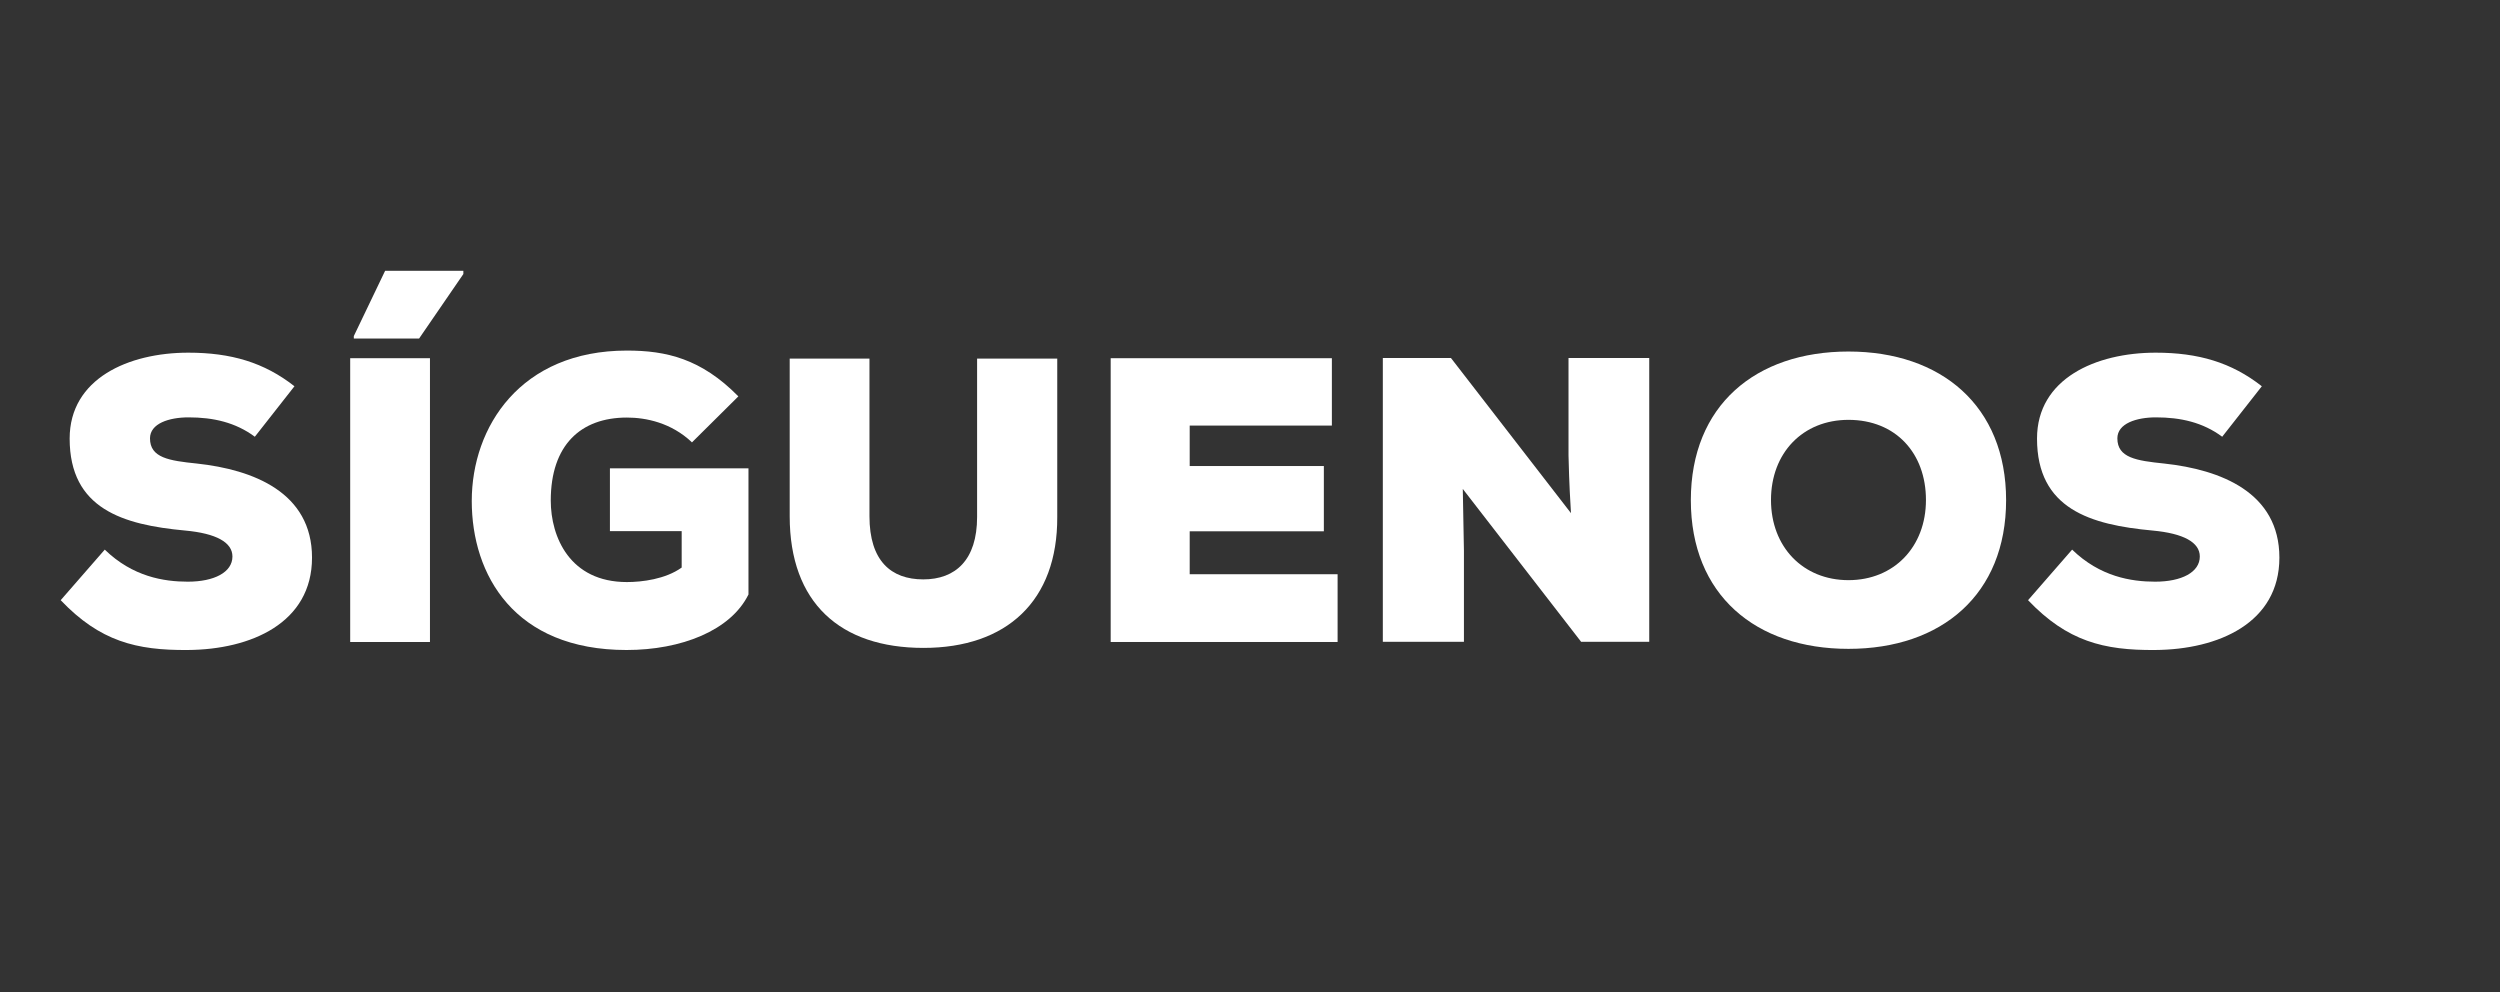 <?xml version="1.0" encoding="UTF-8"?><svg id="a" xmlns="http://www.w3.org/2000/svg" viewBox="0 0 131 52"><rect x="0" y="0" width="131" height="52" fill="#333333" stroke="none"/><defs><style>.b{fill:#fff;}</style></defs><path class="b" d="m13.36,22.89c-1.02-.76-2.19-1.02-3.48-1.02-1.02,0-2.02.32-2.02,1.1,0,1.02,1,1.17,2.46,1.32,2.95.32,6.03,1.51,6.03,4.93s-3.19,4.82-6.52,4.84c-2.68.02-4.59-.45-6.65-2.61l2.31-2.65c1.46,1.42,3.1,1.68,4.35,1.68,1.38,0,2.34-.49,2.34-1.32,0-.74-.85-1.21-2.48-1.36-3.25-.3-6.05-1.13-6.05-4.82,0-3.14,3.08-4.5,6.22-4.5,2.23,0,3.97.51,5.56,1.76l-2.08,2.65Z"/><path class="b" d="m18.35,33.64v-14.87h4.18v14.87h-4.18Zm5.93-19.45h-4.1l-1.64,3.42v.13h3.42l2.32-3.38v-.17Z"/><path class="b" d="m36.25,23.17c-1.08-1.02-2.4-1.29-3.4-1.29-2.42,0-3.99,1.44-3.99,4.35,0,1.91,1,4.27,3.99,4.27.79,0,2.02-.15,2.87-.76v-1.91h-3.76v-3.29h7.26v6.61c-.93,1.89-3.52,2.91-6.39,2.91-5.88,0-8.11-3.93-8.11-7.81s2.55-7.88,8.13-7.88c2.06,0,3.89.42,5.84,2.4l-2.44,2.42Z"/><path class="b" d="m55.4,18.79v8.3c.02,4.4-2.65,6.86-7.01,6.86s-7.01-2.36-7.01-6.9v-8.26h4.18v8.26c0,2.34,1.13,3.31,2.82,3.31s2.82-1.02,2.82-3.27v-8.3h4.18Z"/><path class="b" d="m70.09,33.64h-11.89v-14.87h11.59v3.53h-7.45v2.12h7.03v3.42h-7.03v2.25h7.75v3.55Z"/><path class="b" d="m82.32,26.9c-.11-1.78-.11-2.46-.13-3.04v-5.1h4.23v14.87h-3.57l-6.2-8.01.06,3.25v4.76h-4.25v-14.87h3.57l6.29,8.13Z"/><path class="b" d="m96.86,34c-4.86,0-8.26-2.82-8.26-7.79s3.4-7.79,8.26-7.79,8.26,2.85,8.26,7.79-3.38,7.79-8.26,7.79Zm0-12c-2.4,0-4.06,1.74-4.06,4.2s1.68,4.2,4.06,4.2,4.06-1.74,4.06-4.2-1.59-4.2-4.06-4.2Z"/><path class="b" d="m116.45,22.89c-1.02-.76-2.19-1.02-3.48-1.02-1.02,0-2.02.32-2.02,1.1,0,1.02,1,1.17,2.46,1.32,2.95.32,6.03,1.51,6.03,4.93s-3.19,4.82-6.52,4.84c-2.68.02-4.59-.45-6.65-2.61l2.31-2.65c1.46,1.42,3.1,1.68,4.35,1.68,1.38,0,2.34-.49,2.34-1.32,0-.74-.85-1.21-2.48-1.36-3.25-.3-6.05-1.13-6.05-4.82,0-3.14,3.08-4.5,6.22-4.5,2.23,0,3.97.51,5.56,1.76l-2.08,2.65Z"/></svg>